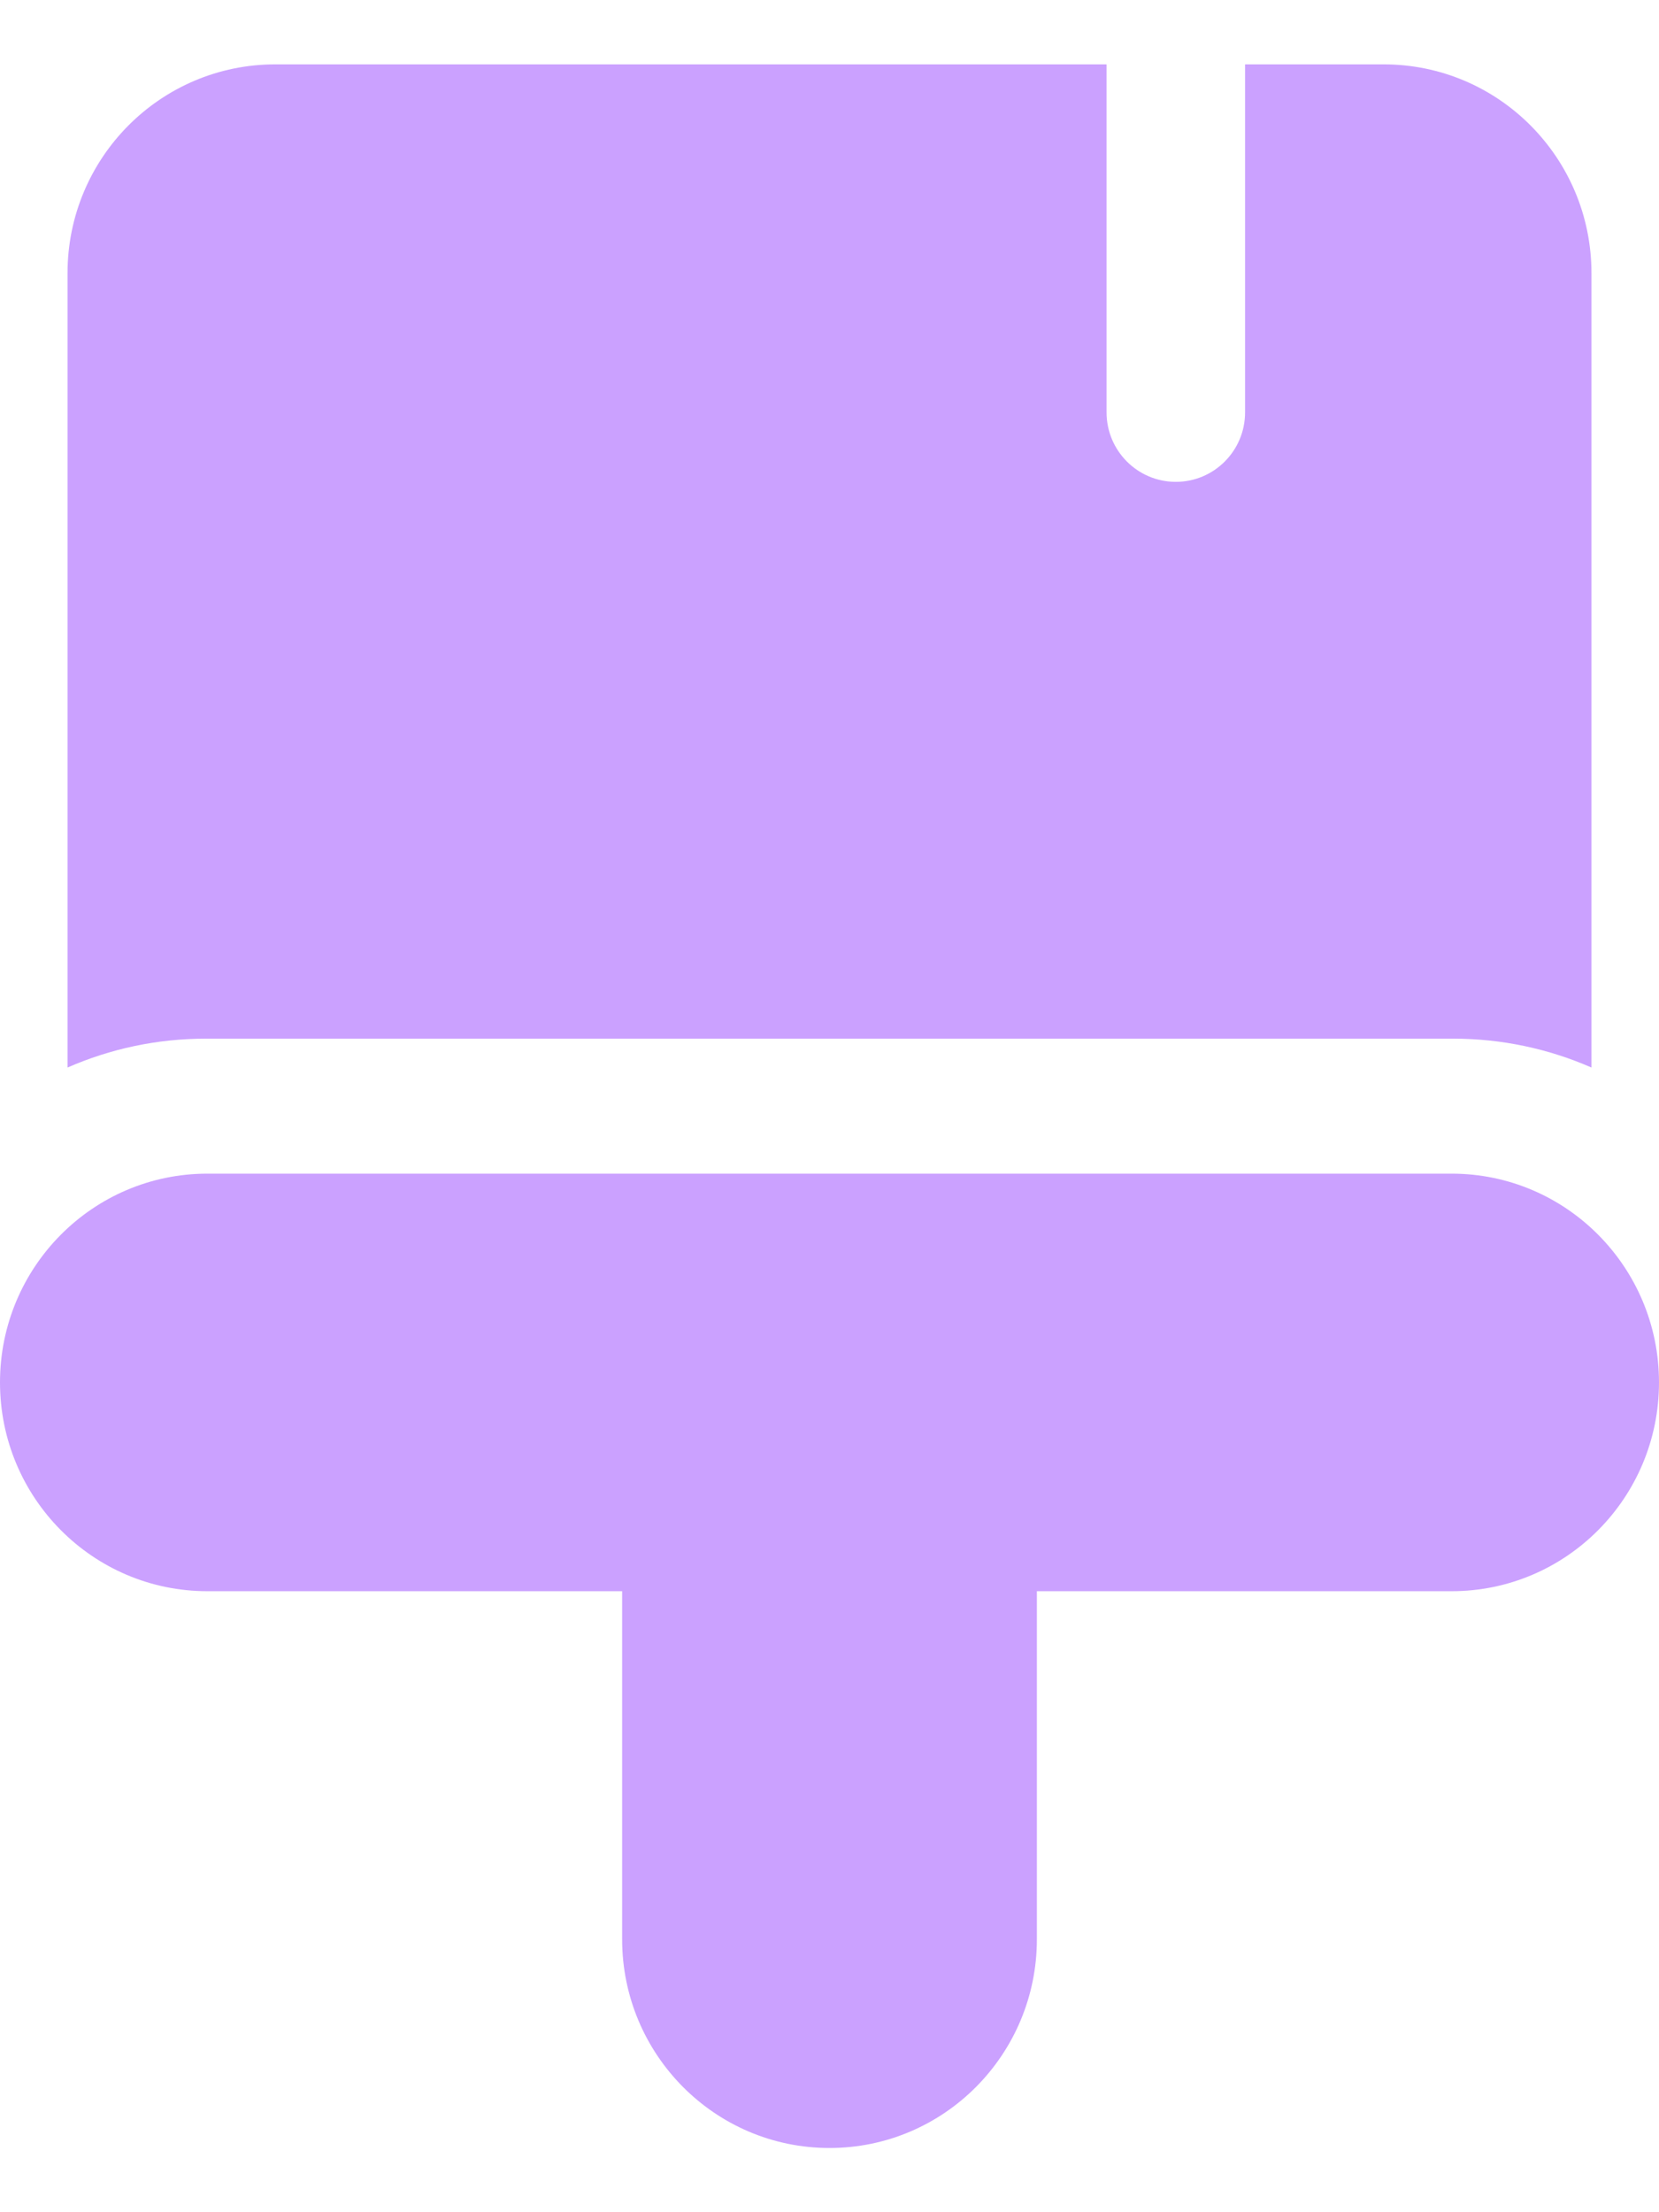 <svg width="24" height="32" viewBox="0 0 24 32" fill="none" xmlns="http://www.w3.org/2000/svg">
<g id="Group 37">
<path id="Vector" d="M16.008 0.931H3.983C2.323 0.931 0.977 2.283 0.977 3.951V15.442C1.59 15.173 2.268 15.024 2.981 15.024H21.019C21.731 15.024 22.409 15.173 23.023 15.442V3.951C23.023 2.283 21.677 0.931 20.017 0.931H18.012V5.964C18.012 6.52 17.564 6.97 17.01 6.97C16.457 6.97 16.008 6.52 16.008 5.964V0.931Z" fill="#CBA1FF"/>
<path id="Vector_2" d="M3 16.977C1.343 16.977 0 18.33 0 19.997C0 21.665 1.343 23.017 3 23.017H9V28.051C9 29.718 10.343 31.071 12 31.071C13.657 31.071 15 29.718 15 28.051V23.017H21C22.657 23.017 24 21.665 24 19.997C24 18.33 22.657 16.977 21 16.977H3Z" fill="#CBA1FF"/>
</g>
</svg>

